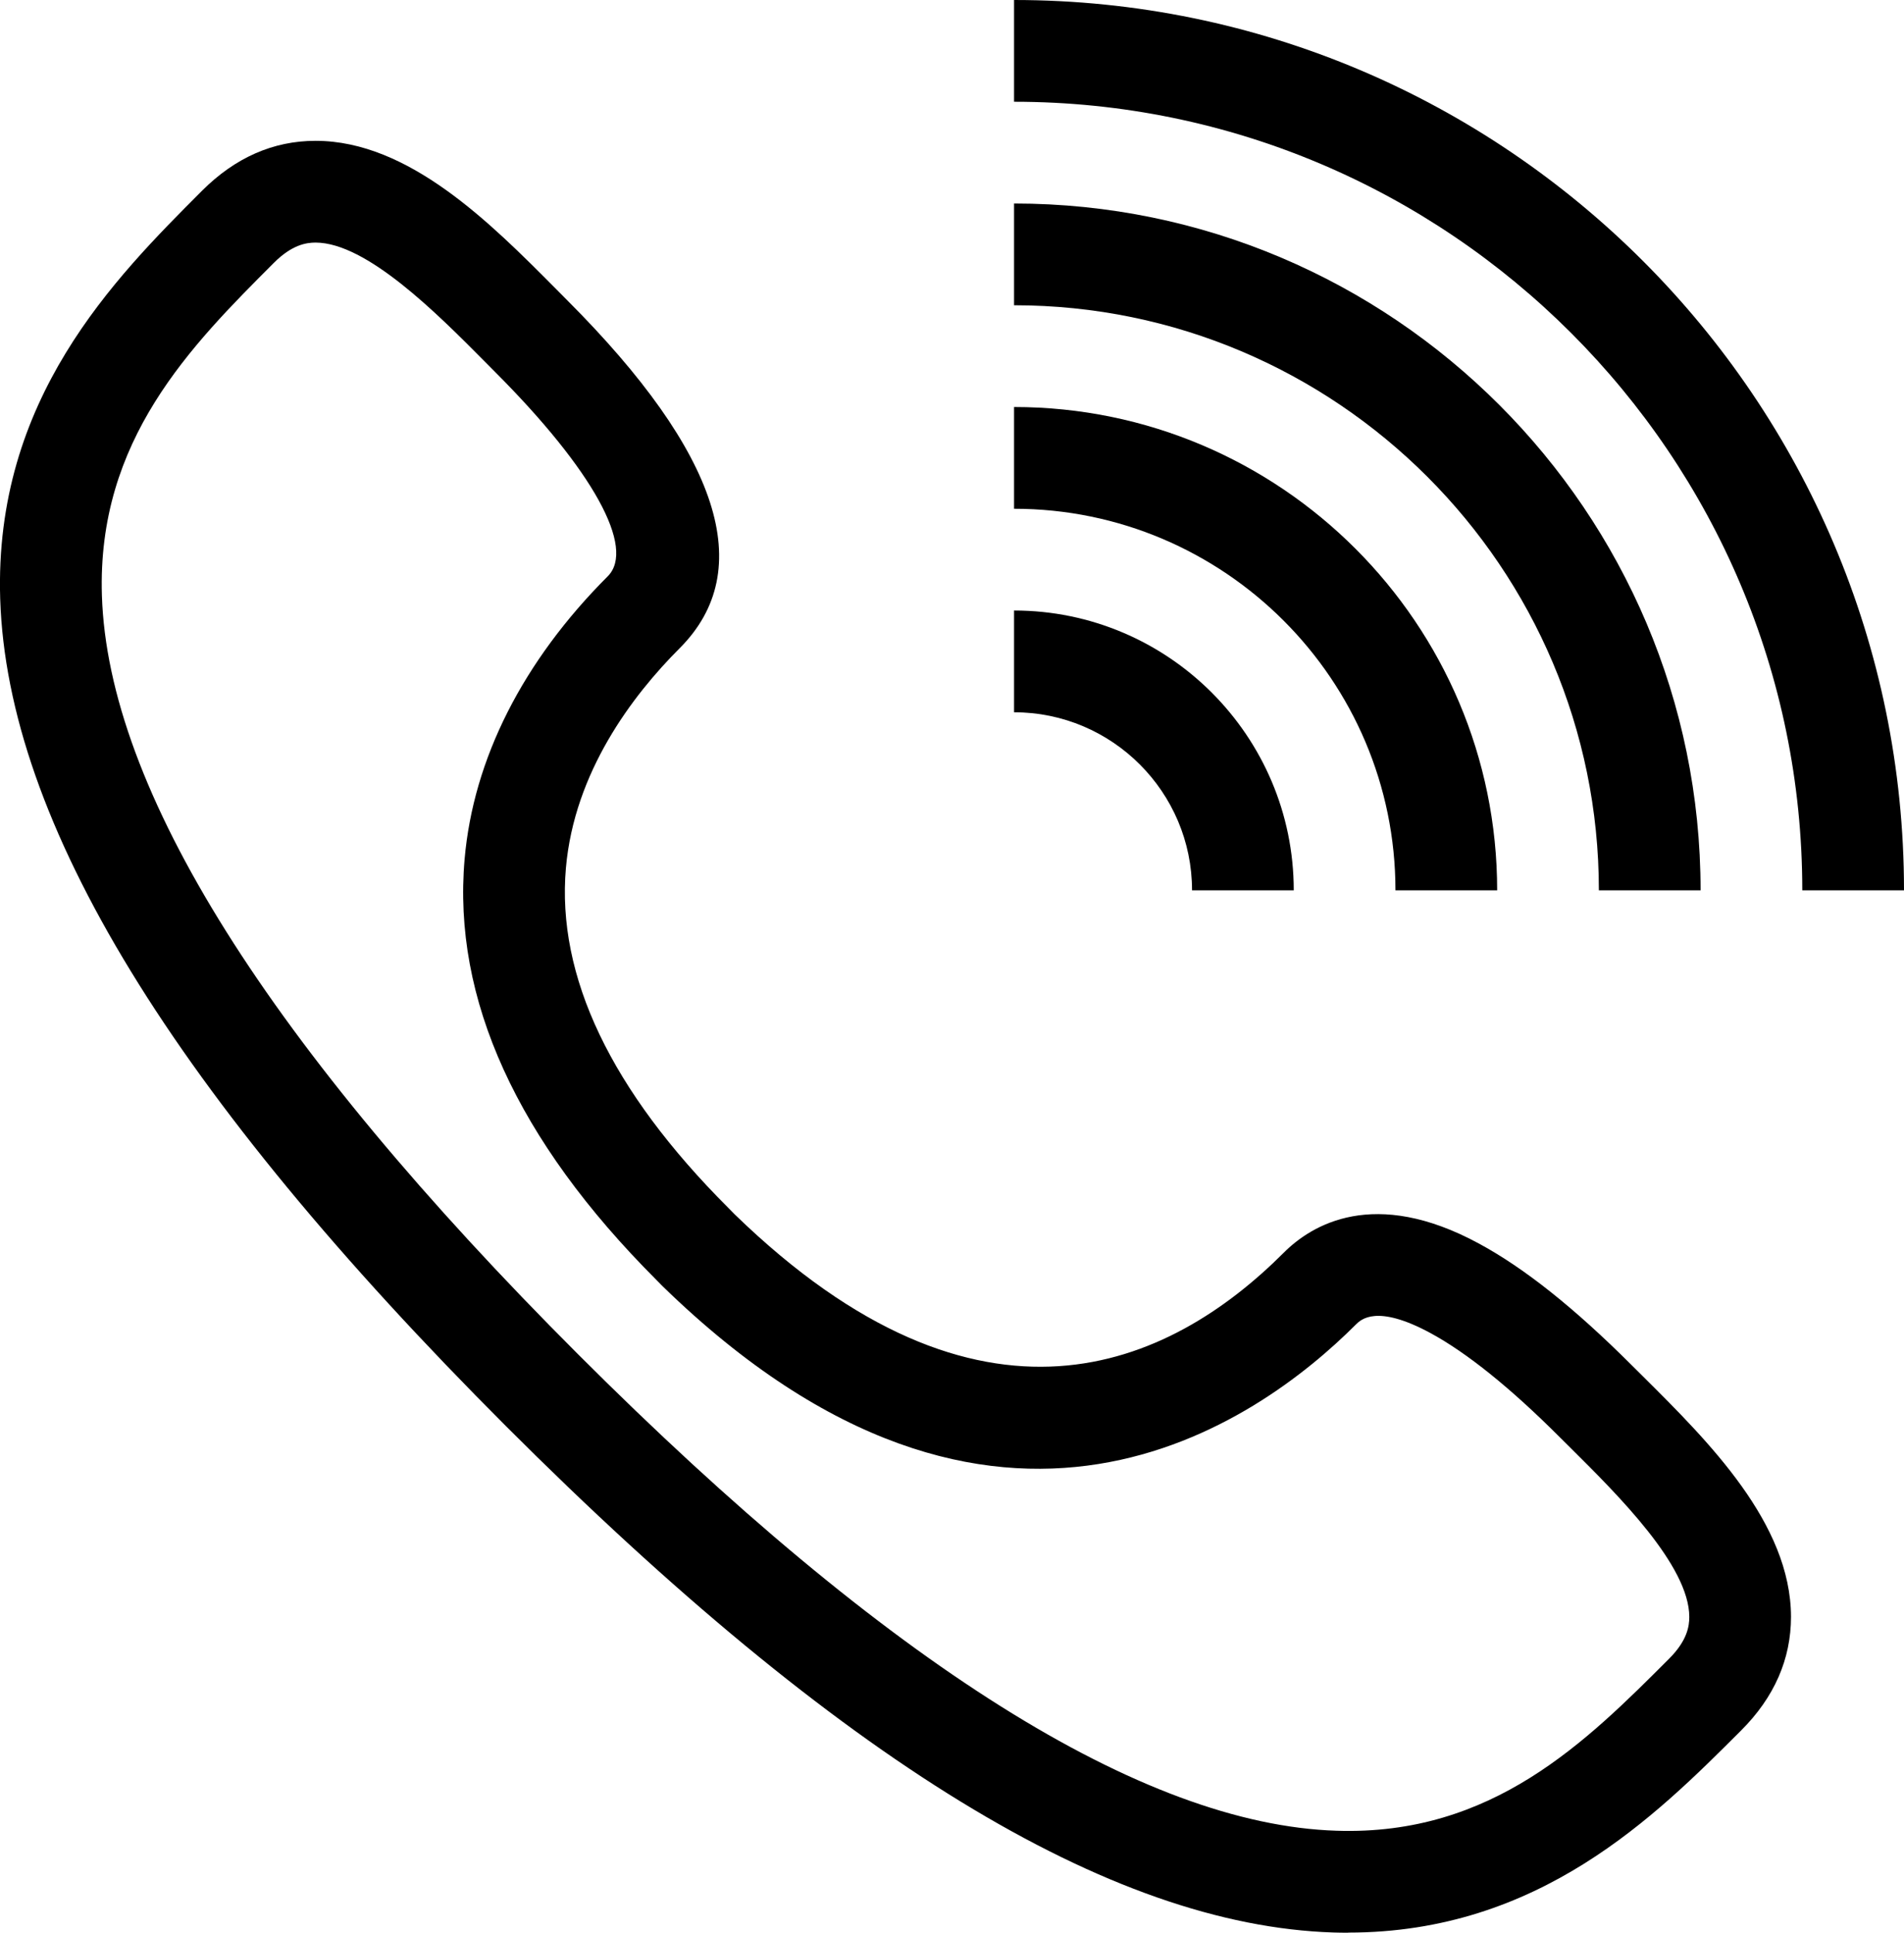 <?xml version="1.0" encoding="UTF-8"?><svg id="Ebene_2" xmlns="http://www.w3.org/2000/svg" viewBox="0 0 187.2 189.94"><g id="Ebene_1-2"><path d="m132.56,189.94c-.49,0-.98,0-1.48-.02-21.94-.7-48.54-16.97-81.31-49.74C16.99,107.4.72,80.8.02,58.86c-.62-19.64,11.21-31.47,19.84-40.11,3.26-3.26,7.01-4.91,11.16-4.91h.02c9.17.01,17.19,8.08,23.63,14.56l1.1,1.11c15.01,15.02,18.73,26.52,11.05,34.2-4.64,4.64-10.35,12.16-11.18,21.59-.93,10.64,4.43,21.88,15.95,33.39.21.21.43.43.64.65,24.22,23.51,42.73,15.03,53.99,3.77,2.73-2.73,8.87-6.49,19.2-.89,4.49,2.43,9.39,6.34,15,11.94l1.11,1.1c6.48,6.44,14.54,14.46,14.56,23.63,0,4.16-1.64,7.92-4.91,11.18-8.42,8.42-19.86,19.86-38.62,19.86ZM31.03,23.84c-.91,0-2.32.21-4.09,1.98-8.16,8.16-17.41,17.41-16.92,32.72.6,19.01,16.35,44.1,46.82,74.56s55.55,46.22,74.56,46.82c15.33.51,24.56-8.76,32.71-16.91,1.78-1.78,1.98-3.19,1.98-4.1,0-5.02-6.99-11.96-11.61-16.55l-1.13-1.12c-4.85-4.85-9.12-8.28-12.69-10.22-5.32-2.88-6.86-1.34-7.37-.83-9.53,9.53-35.23,28.23-68.11-3.75l-.17-.17c-.16-.17-.33-.34-.49-.5-13.7-13.7-20.04-27.61-18.84-41.34.86-9.84,5.73-19.45,14.07-27.79,2.78-2.78-1.46-10.46-11.05-20.06l-1.12-1.13c-4.59-4.62-11.53-11.6-16.55-11.61h0Z"/><path d="m187.2,87.5h-10c0-42.73-34.77-77.5-77.5-77.5V0c48.25,0,87.5,39.25,87.5,87.5Z"/><path d="m167.2,87.5h-10c0-31.71-25.79-57.5-57.5-57.5v-10c37.22,0,67.5,30.28,67.5,67.5Z"/><path d="m147.2,87.5h-10c0-20.68-16.82-37.5-37.5-37.5v-10c26.19,0,47.5,21.31,47.5,47.5Z"/><path d="m127.2,87.5h-10c0-9.65-7.85-17.5-17.5-17.5v-10c15.16,0,27.5,12.34,27.5,27.5Z"/></g></svg>